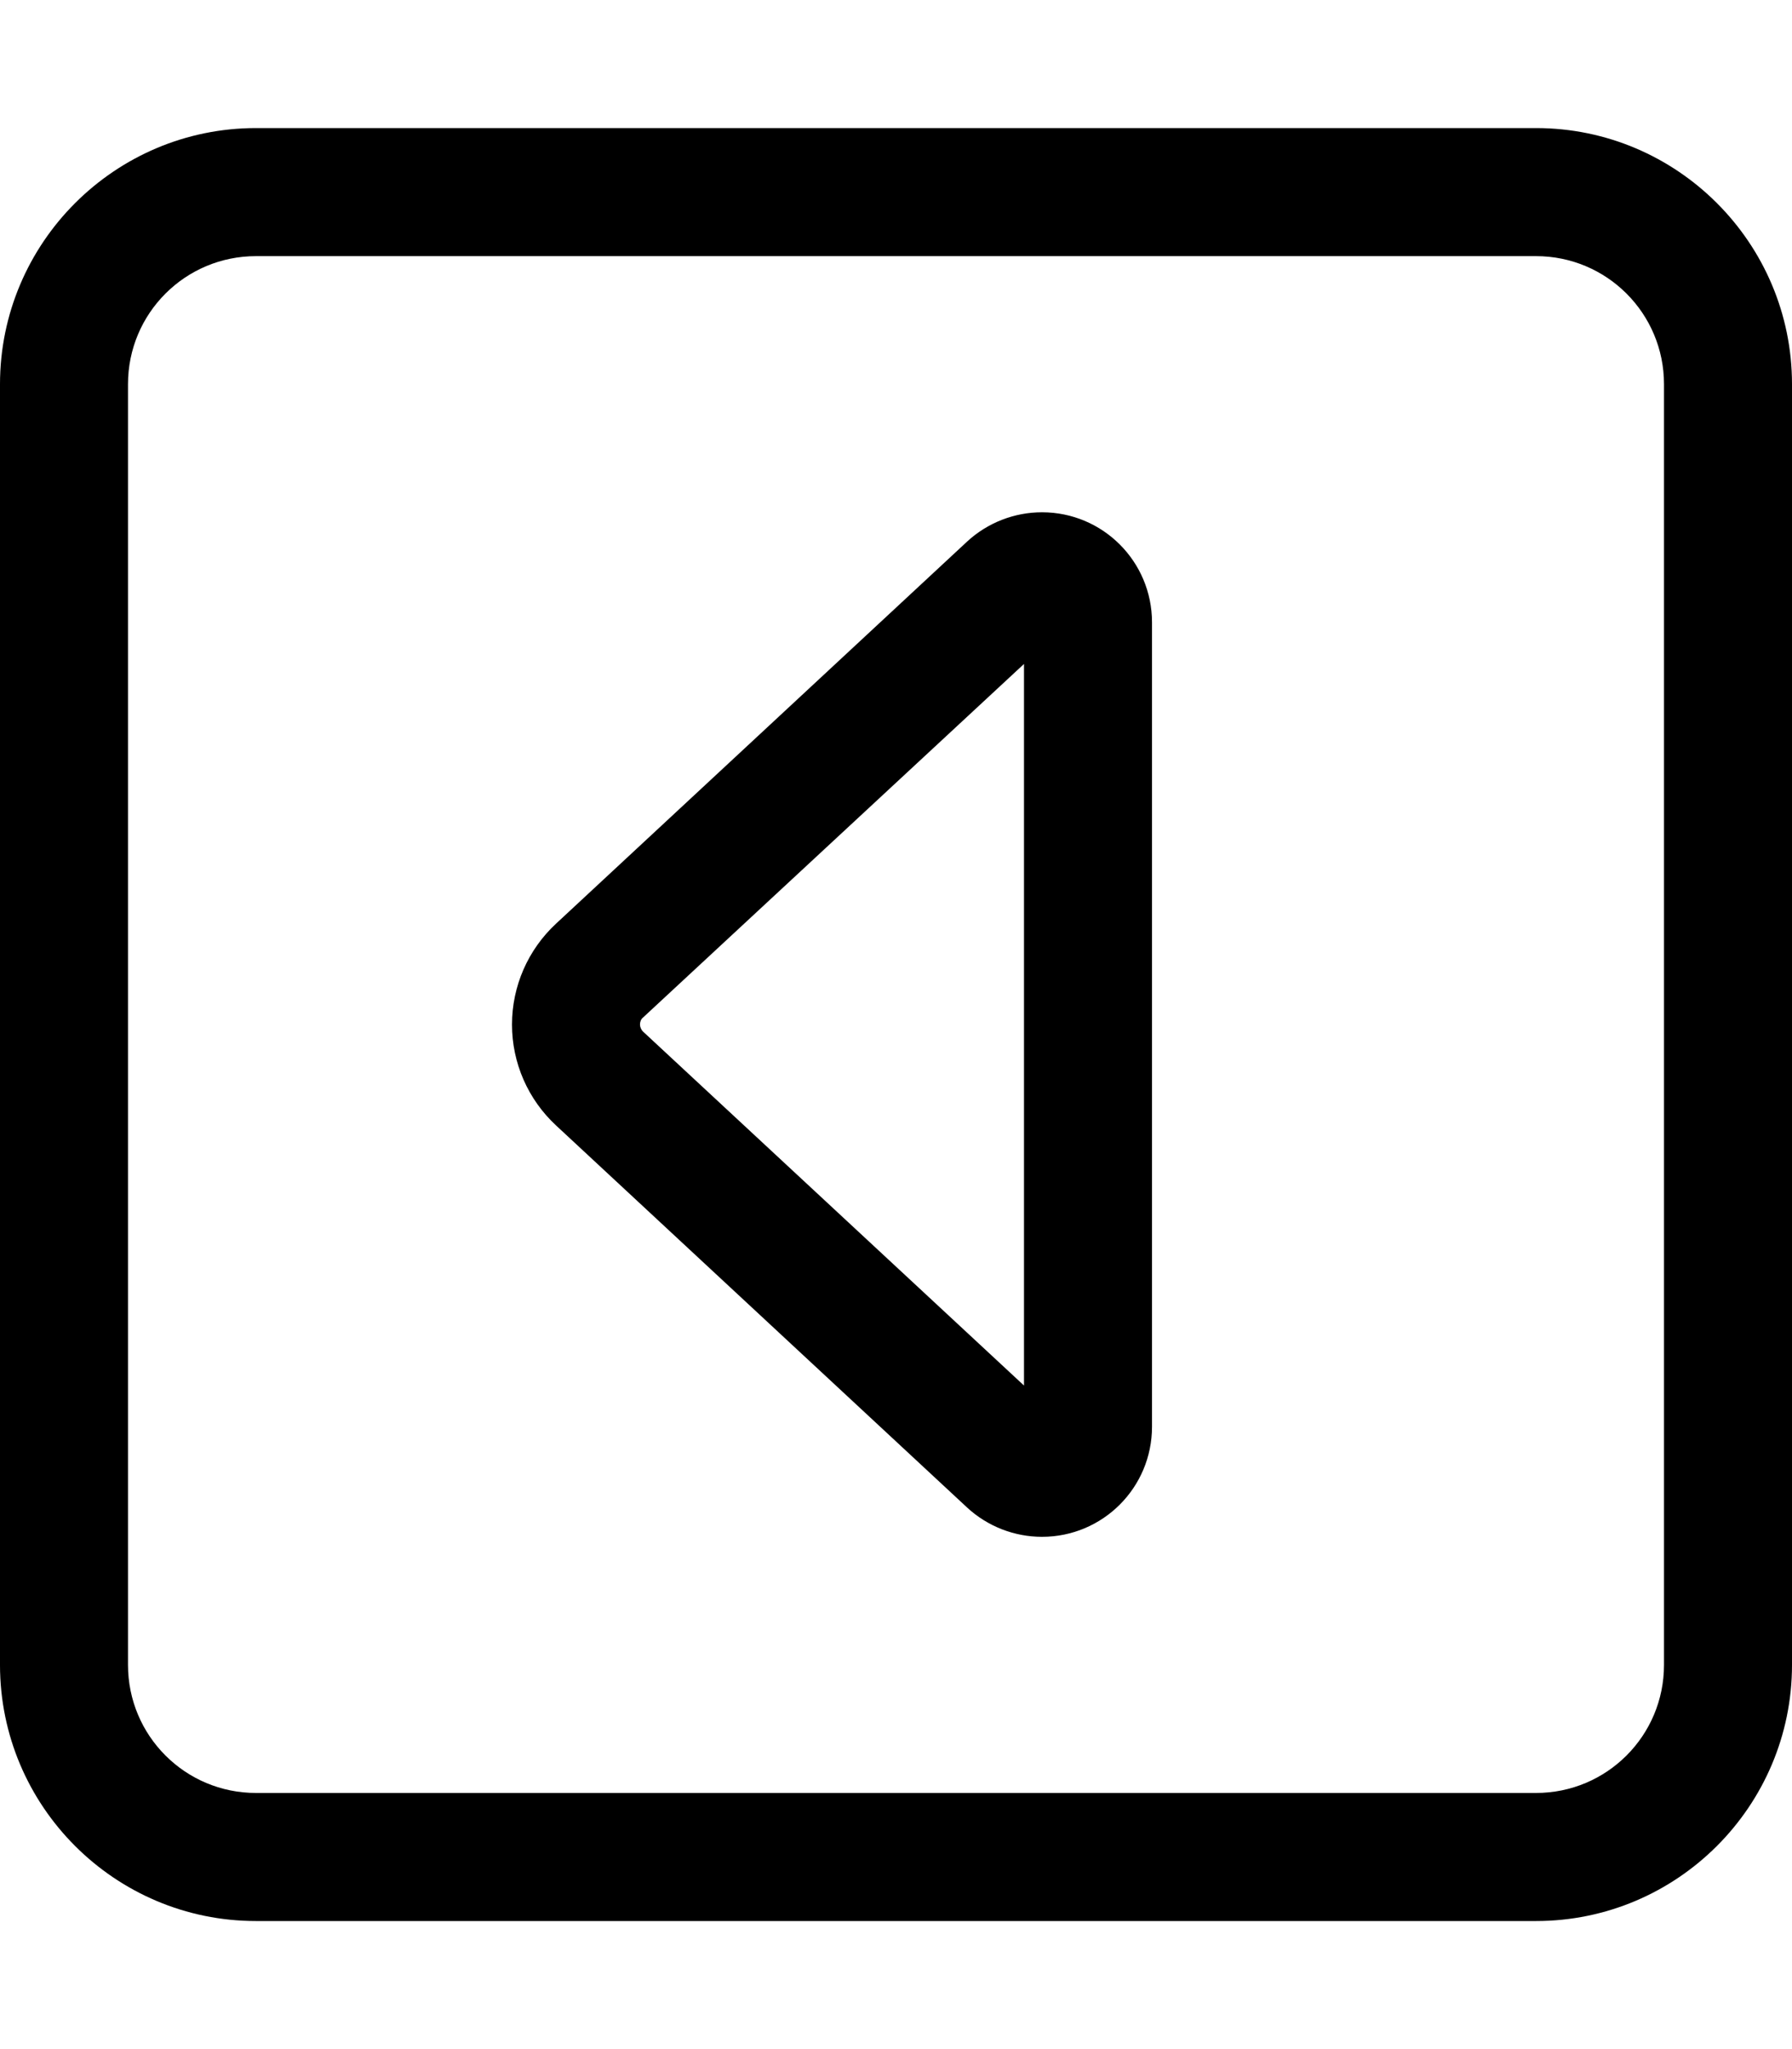 <svg xmlns="http://www.w3.org/2000/svg" viewBox="0 0 448 512"><!--! Font Awesome Pro 6.5.1 by @fontawesome - https://fontawesome.com License - https://fontawesome.com/license (Commercial License) Copyright 2023 Fonticons, Inc. --><path d="M32 416c0 17.7 14.3 32 32 32l320 0c17.7 0 32-14.3 32-32l0-320c0-17.7-14.3-32-32-32L64 64C46.3 64 32 78.3 32 96l0 320zm32 64c-35.3 0-64-28.7-64-64L0 96C0 60.7 28.7 32 64 32l320 0c35.3 0 64 28.7 64 64l0 320c0 35.3-28.7 64-64 64L64 480zm64-224c0-9.6 4-18.7 11-25.2l102.8-95.5c5.1-4.7 11.8-7.3 18.7-7.3c15.2 0 27.5 12.3 27.5 27.5l0 201c0 15.2-12.3 27.5-27.5 27.5c-6.9 0-13.6-2.6-18.7-7.3L139 281.2c-7-6.5-11-15.6-11-25.2zm32.7 1.7L256 346.2l0-180.3-95.3 88.4c-.5 .4-.7 1.1-.7 1.7s.3 1.3 .7 1.7z"/></svg>